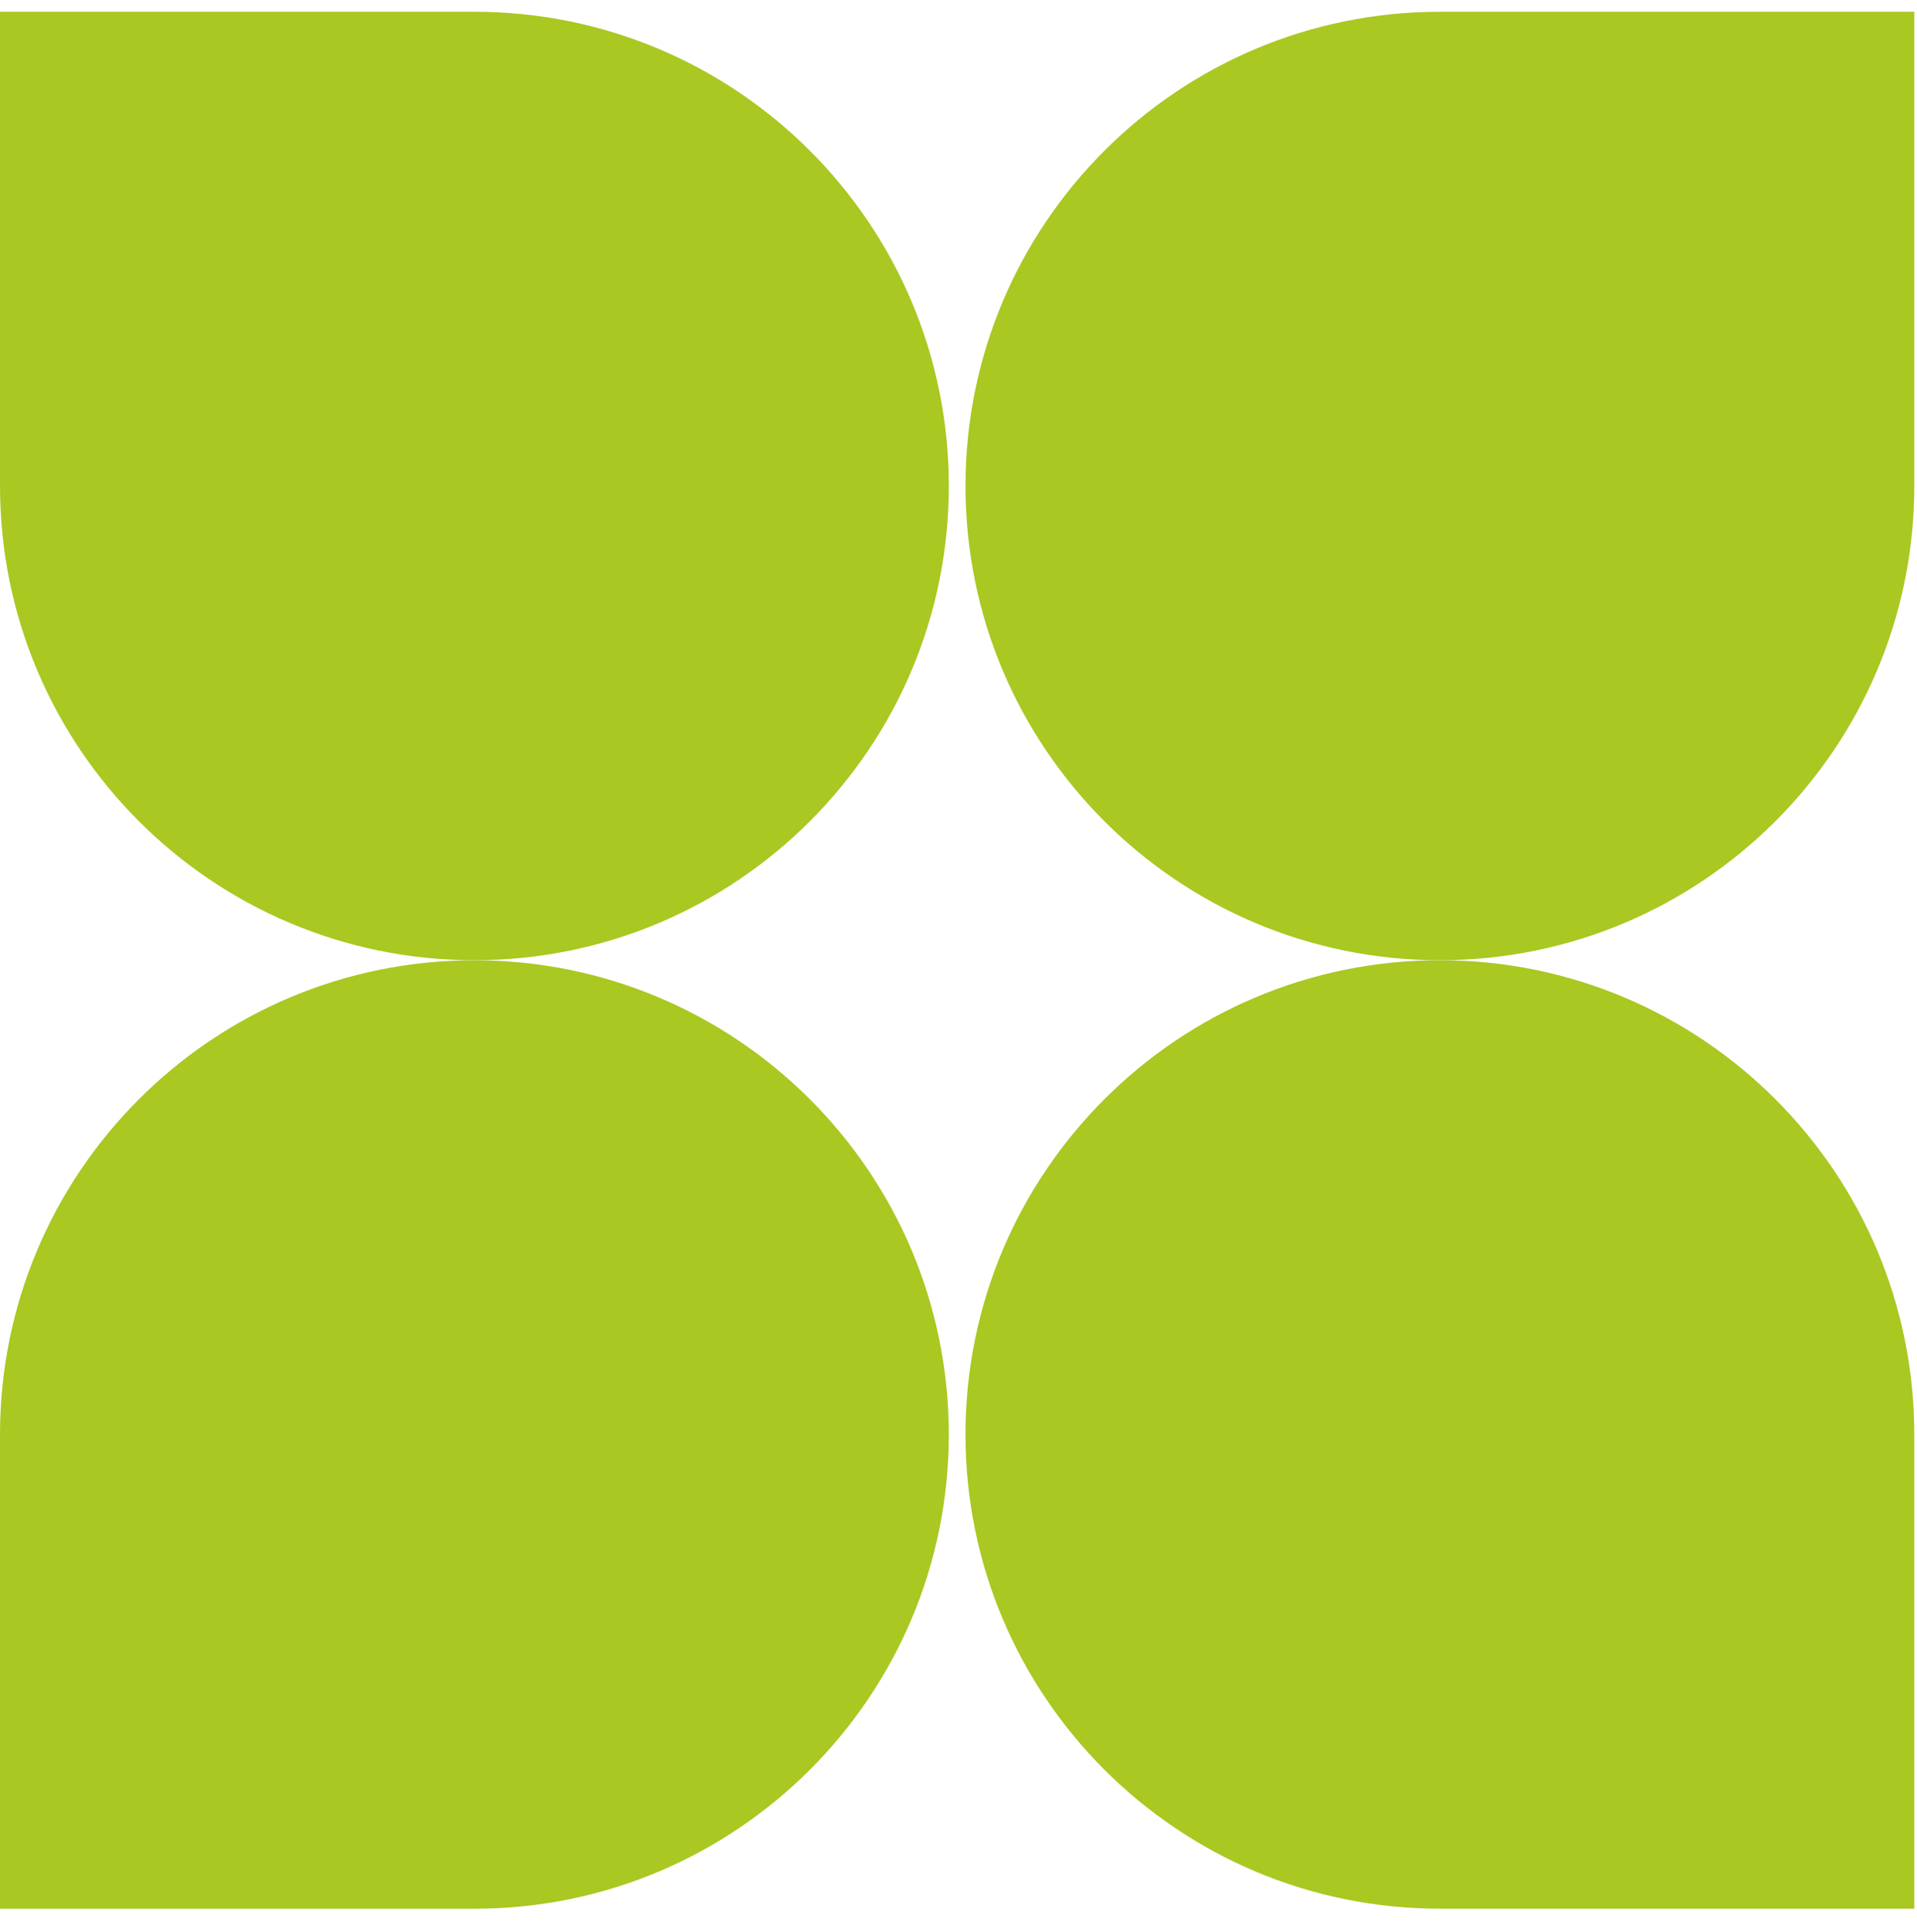 <?xml version="1.0" encoding="UTF-8"?> <svg xmlns="http://www.w3.org/2000/svg" width="371" height="374" viewBox="0 0 371 374" fill="none"><path d="M0.003 2.276V94.071C0.003 144.759 41.117 185.866 91.814 185.866C142.512 185.866 183.627 144.759 183.627 94.071C183.627 43.383 142.512 2.276 91.814 2.276H0.003Z" fill="#A9C822"></path><path d="M186.853 94.071C186.853 144.759 227.967 185.866 278.665 185.866C329.362 185.866 370.476 144.759 370.476 94.071V2.276H278.665C227.967 2.276 186.853 43.383 186.853 94.071Z" fill="#A9C822"></path><path d="M0.001 277.67V369.465H91.813C142.51 369.465 183.625 328.358 183.625 277.67C183.625 226.982 142.51 185.875 91.813 185.875C41.116 185.875 0.001 226.982 0.001 277.67Z" fill="#A9C822"></path><path d="M186.851 277.661C186.851 328.349 227.966 369.456 278.663 369.456H370.475V277.661C370.475 226.973 329.36 185.866 278.663 185.866C227.966 185.866 186.851 226.973 186.851 277.661Z" fill="#A9C822"></path></svg> 